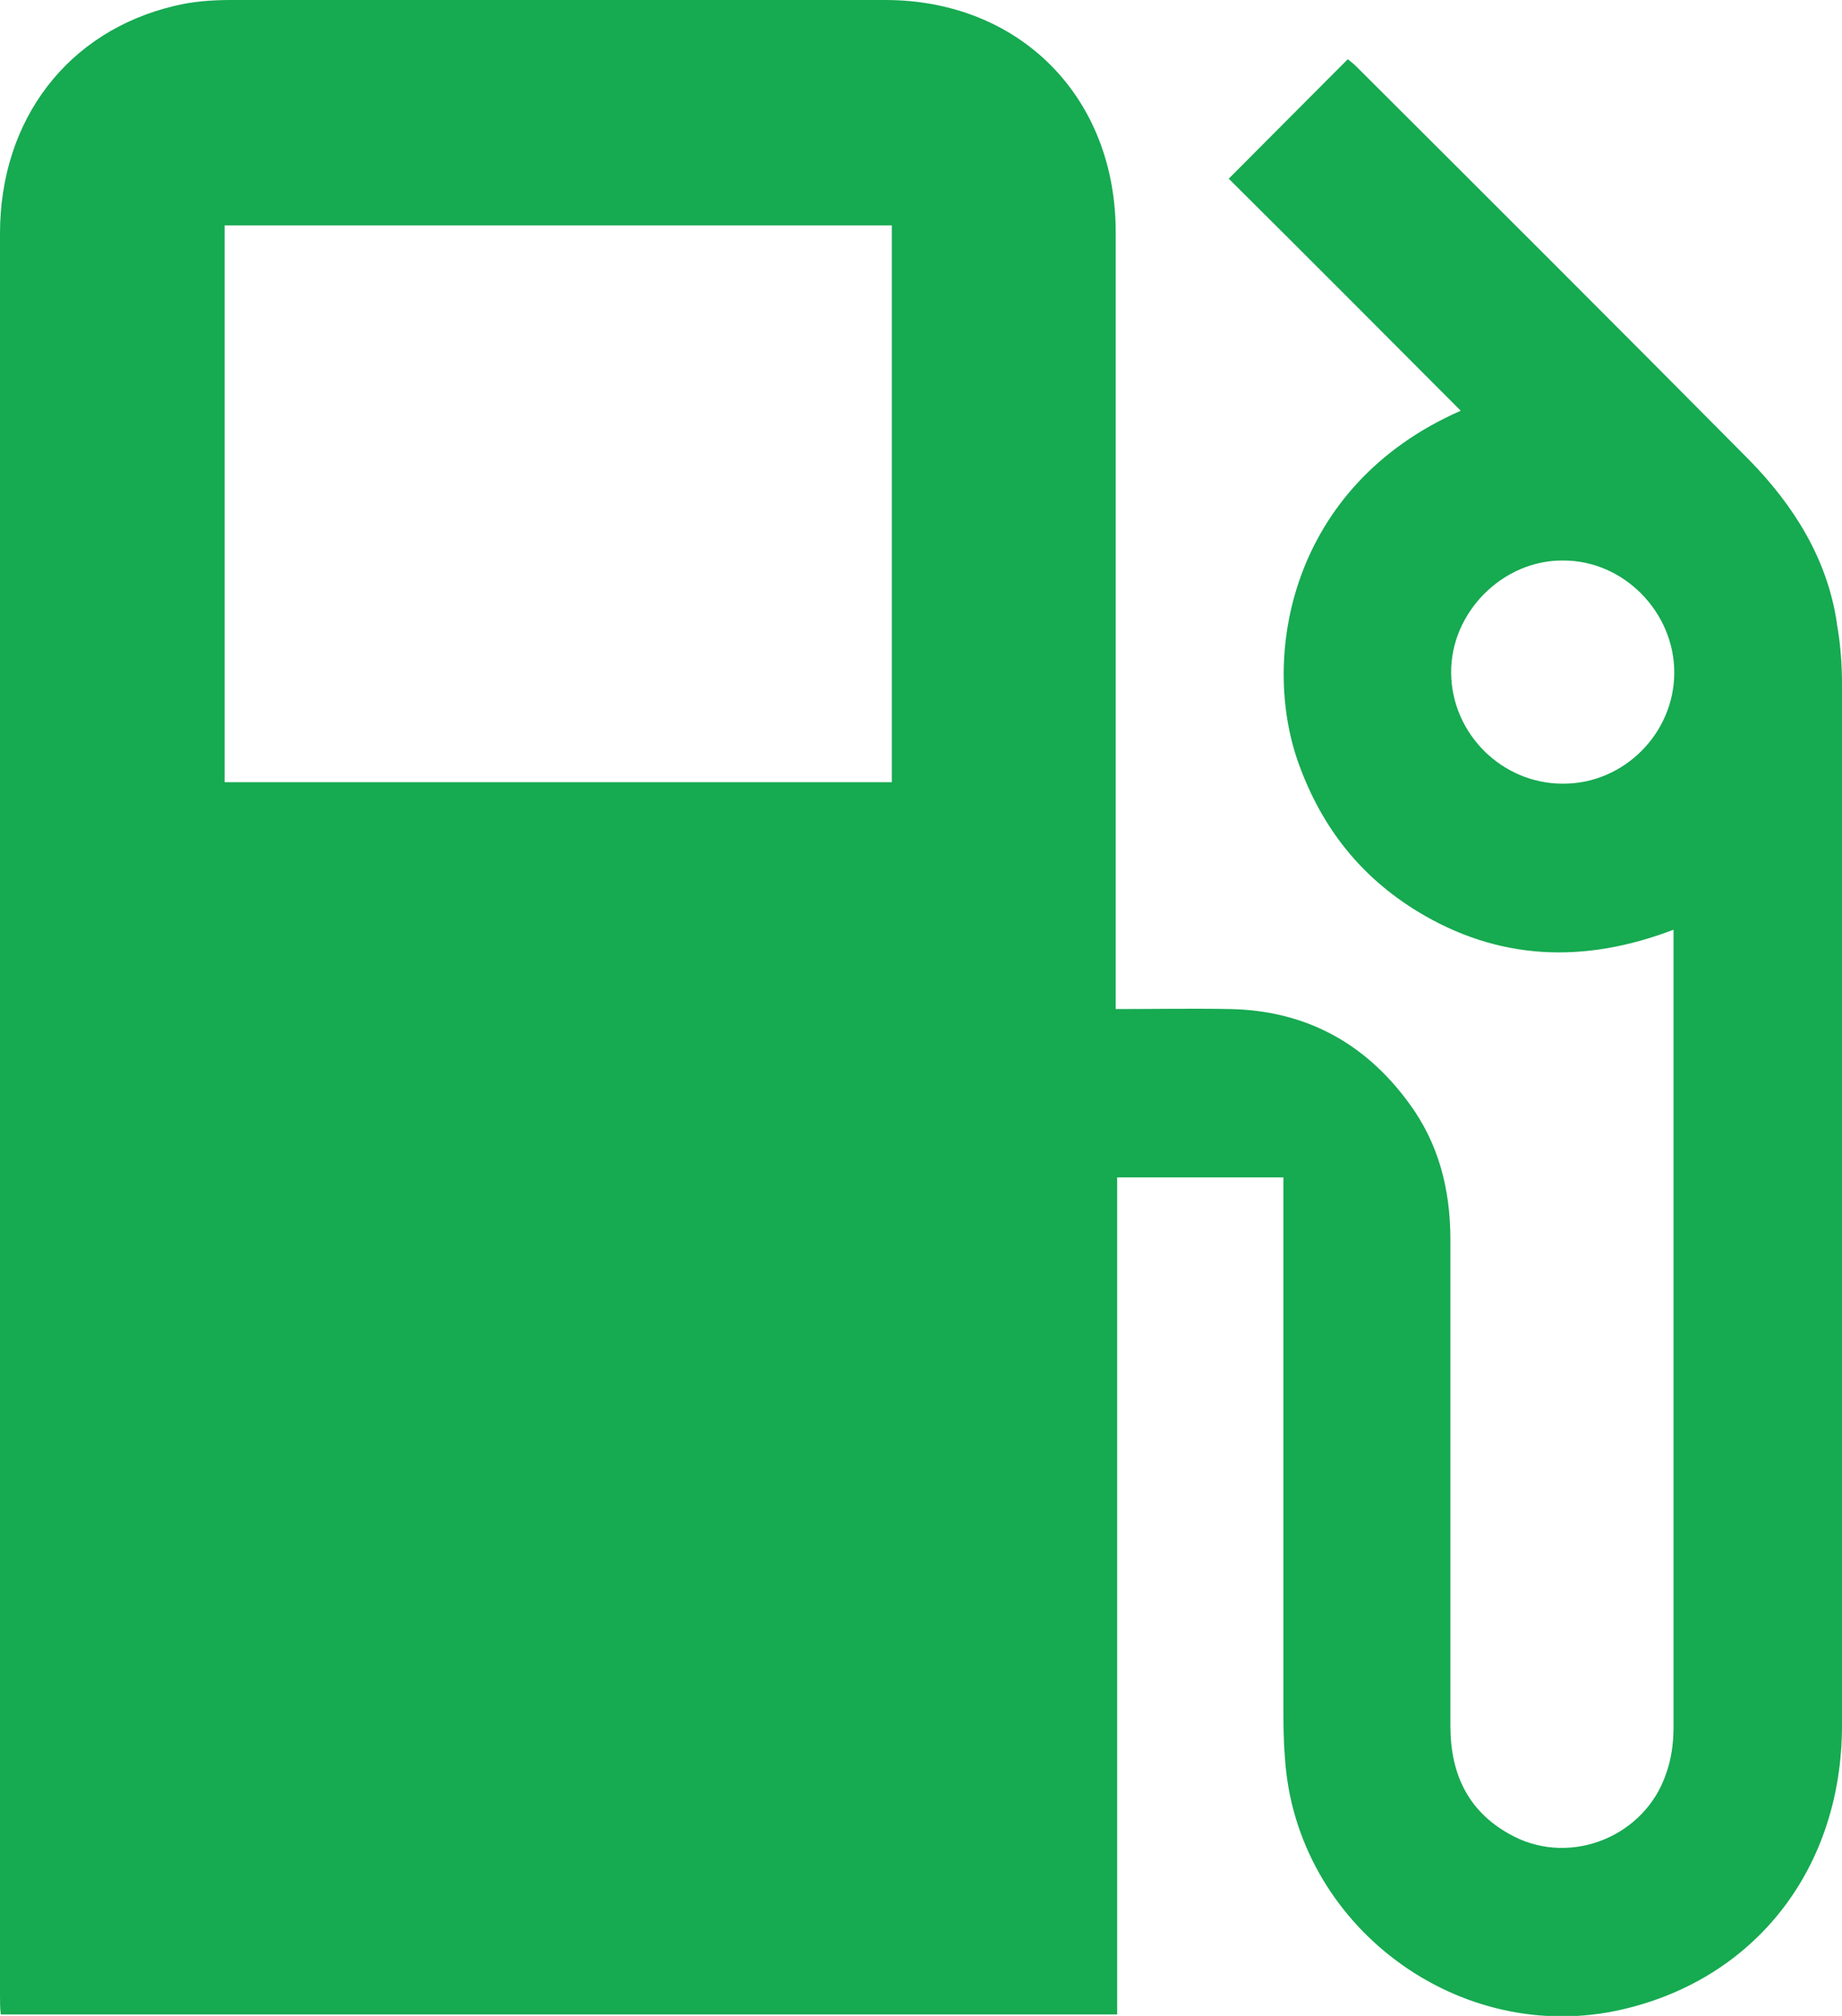 <svg width="159" height="174" viewBox="0 0 159 174" fill="none" xmlns="http://www.w3.org/2000/svg">
<g clip-path="url(#clip0_1024_8371)">
<path d="M158.554 53.755C157.724 48.188 154.791 43.58 150.964 39.676C139.739 28.349 128.45 17.086 117.161 5.823C116.842 5.503 116.523 5.248 116.332 5.12C112.888 8.575 109.572 11.903 106.064 15.423C112.697 22.014 119.394 28.733 126.09 35.453C111.357 41.916 108.742 56.699 112.123 65.978C114.1 71.417 117.416 75.641 122.327 78.649C129.343 82.936 136.741 83.192 144.458 80.249V81.656C144.458 104.118 144.458 126.644 144.458 149.106C144.458 150.45 144.267 151.858 143.821 153.074C142.035 158.449 135.721 161.073 130.682 158.513C126.792 156.53 125.197 153.202 125.197 148.978C125.197 134.964 125.197 121.013 125.197 106.998C125.197 102.647 124.177 98.679 121.626 95.223C117.799 89.976 112.633 87.224 106.191 87.096C102.939 87.032 99.686 87.096 96.306 87.096V84.856C96.306 63.29 96.306 41.724 96.306 20.158C96.369 8.383 88.014 0 76.407 0C57.592 0 38.714 0 19.899 0C18.305 0 16.582 0.128 15.052 0.512C5.868 2.688 0 10.303 0 20.158C0 70.841 0 121.525 0 172.208C0 172.784 0 173.296 0.064 173.872H96.433V101.623H110.783V103.734C110.783 118.197 110.783 132.596 110.783 147.058C110.783 148.594 110.783 150.13 110.911 151.666C111.804 166.193 125.963 176.752 140.122 173.424C151.602 170.736 159 161.201 159 148.914C159 118.965 159 89.016 159 59.067C159 57.339 158.872 55.547 158.554 53.819V53.755ZM134.892 67.642C129.662 67.642 125.325 63.354 125.261 58.107C125.197 52.859 129.726 48.316 134.955 48.38C140.185 48.38 144.522 52.859 144.522 58.043C144.522 63.29 140.185 67.642 134.955 67.642H134.892ZM76.917 67.514H19.389V19.454H76.981V67.514H76.917Z" fill="#16AA51"/>
</g>
<defs>
<clipPath id="clip0_1024_8371">
<rect width="159" height="174" fill="white"/>
</clipPath>
</defs>
</svg>
